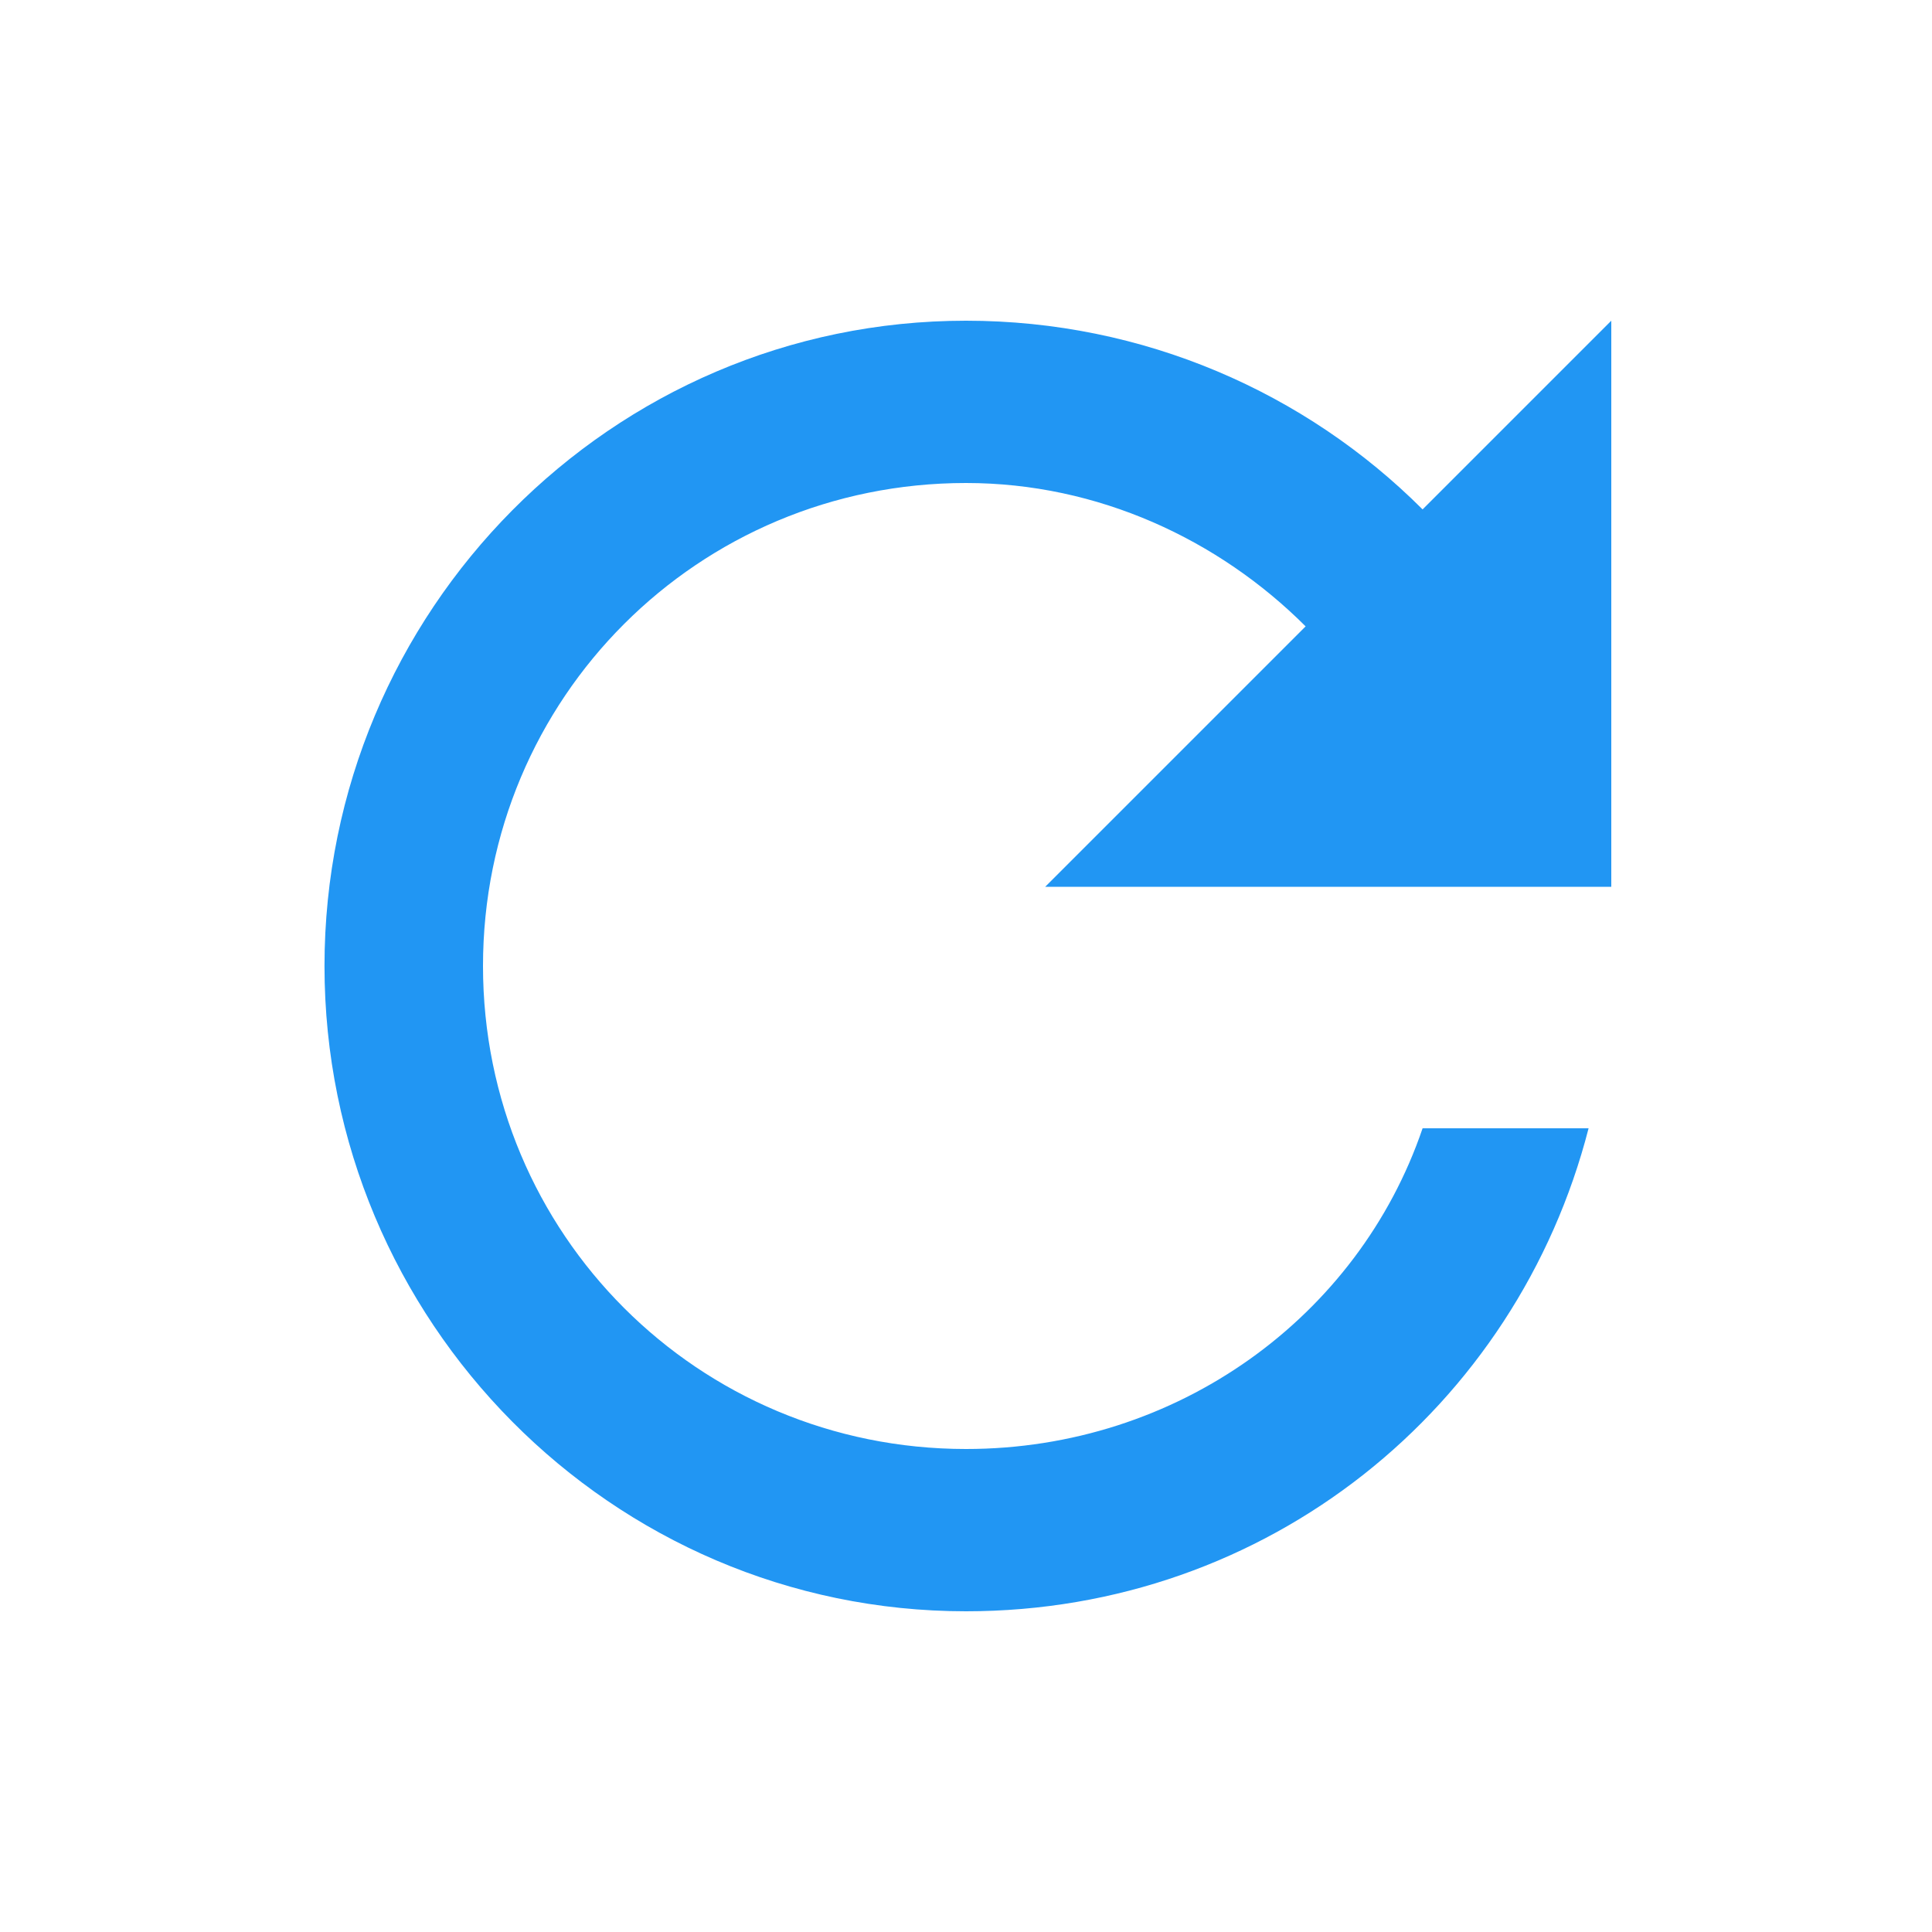 <?xml version="1.0" encoding="UTF-8"?>
<svg xmlns="http://www.w3.org/2000/svg" width="24" height="24" viewBox="0 0 24 24" fill="none">
  <path d="M17.672 6.328L20.016 3.984V11.016H12.984L16.219 7.781C15.141 6.703 13.641 6 12 6C8.672 6 6 8.672 6 12C6 15.328 8.672 18 12 18C14.625 18 16.875 16.359 17.672 14.016H19.734C18.844 17.484 15.75 20.016 12 20.016C7.594 20.016 4.031 16.406 4.031 12C4.031 7.594 7.594 3.984 12 3.984C14.203 3.984 16.219 4.875 17.672 6.328Z" fill="#2196F3"></path>
</svg>
